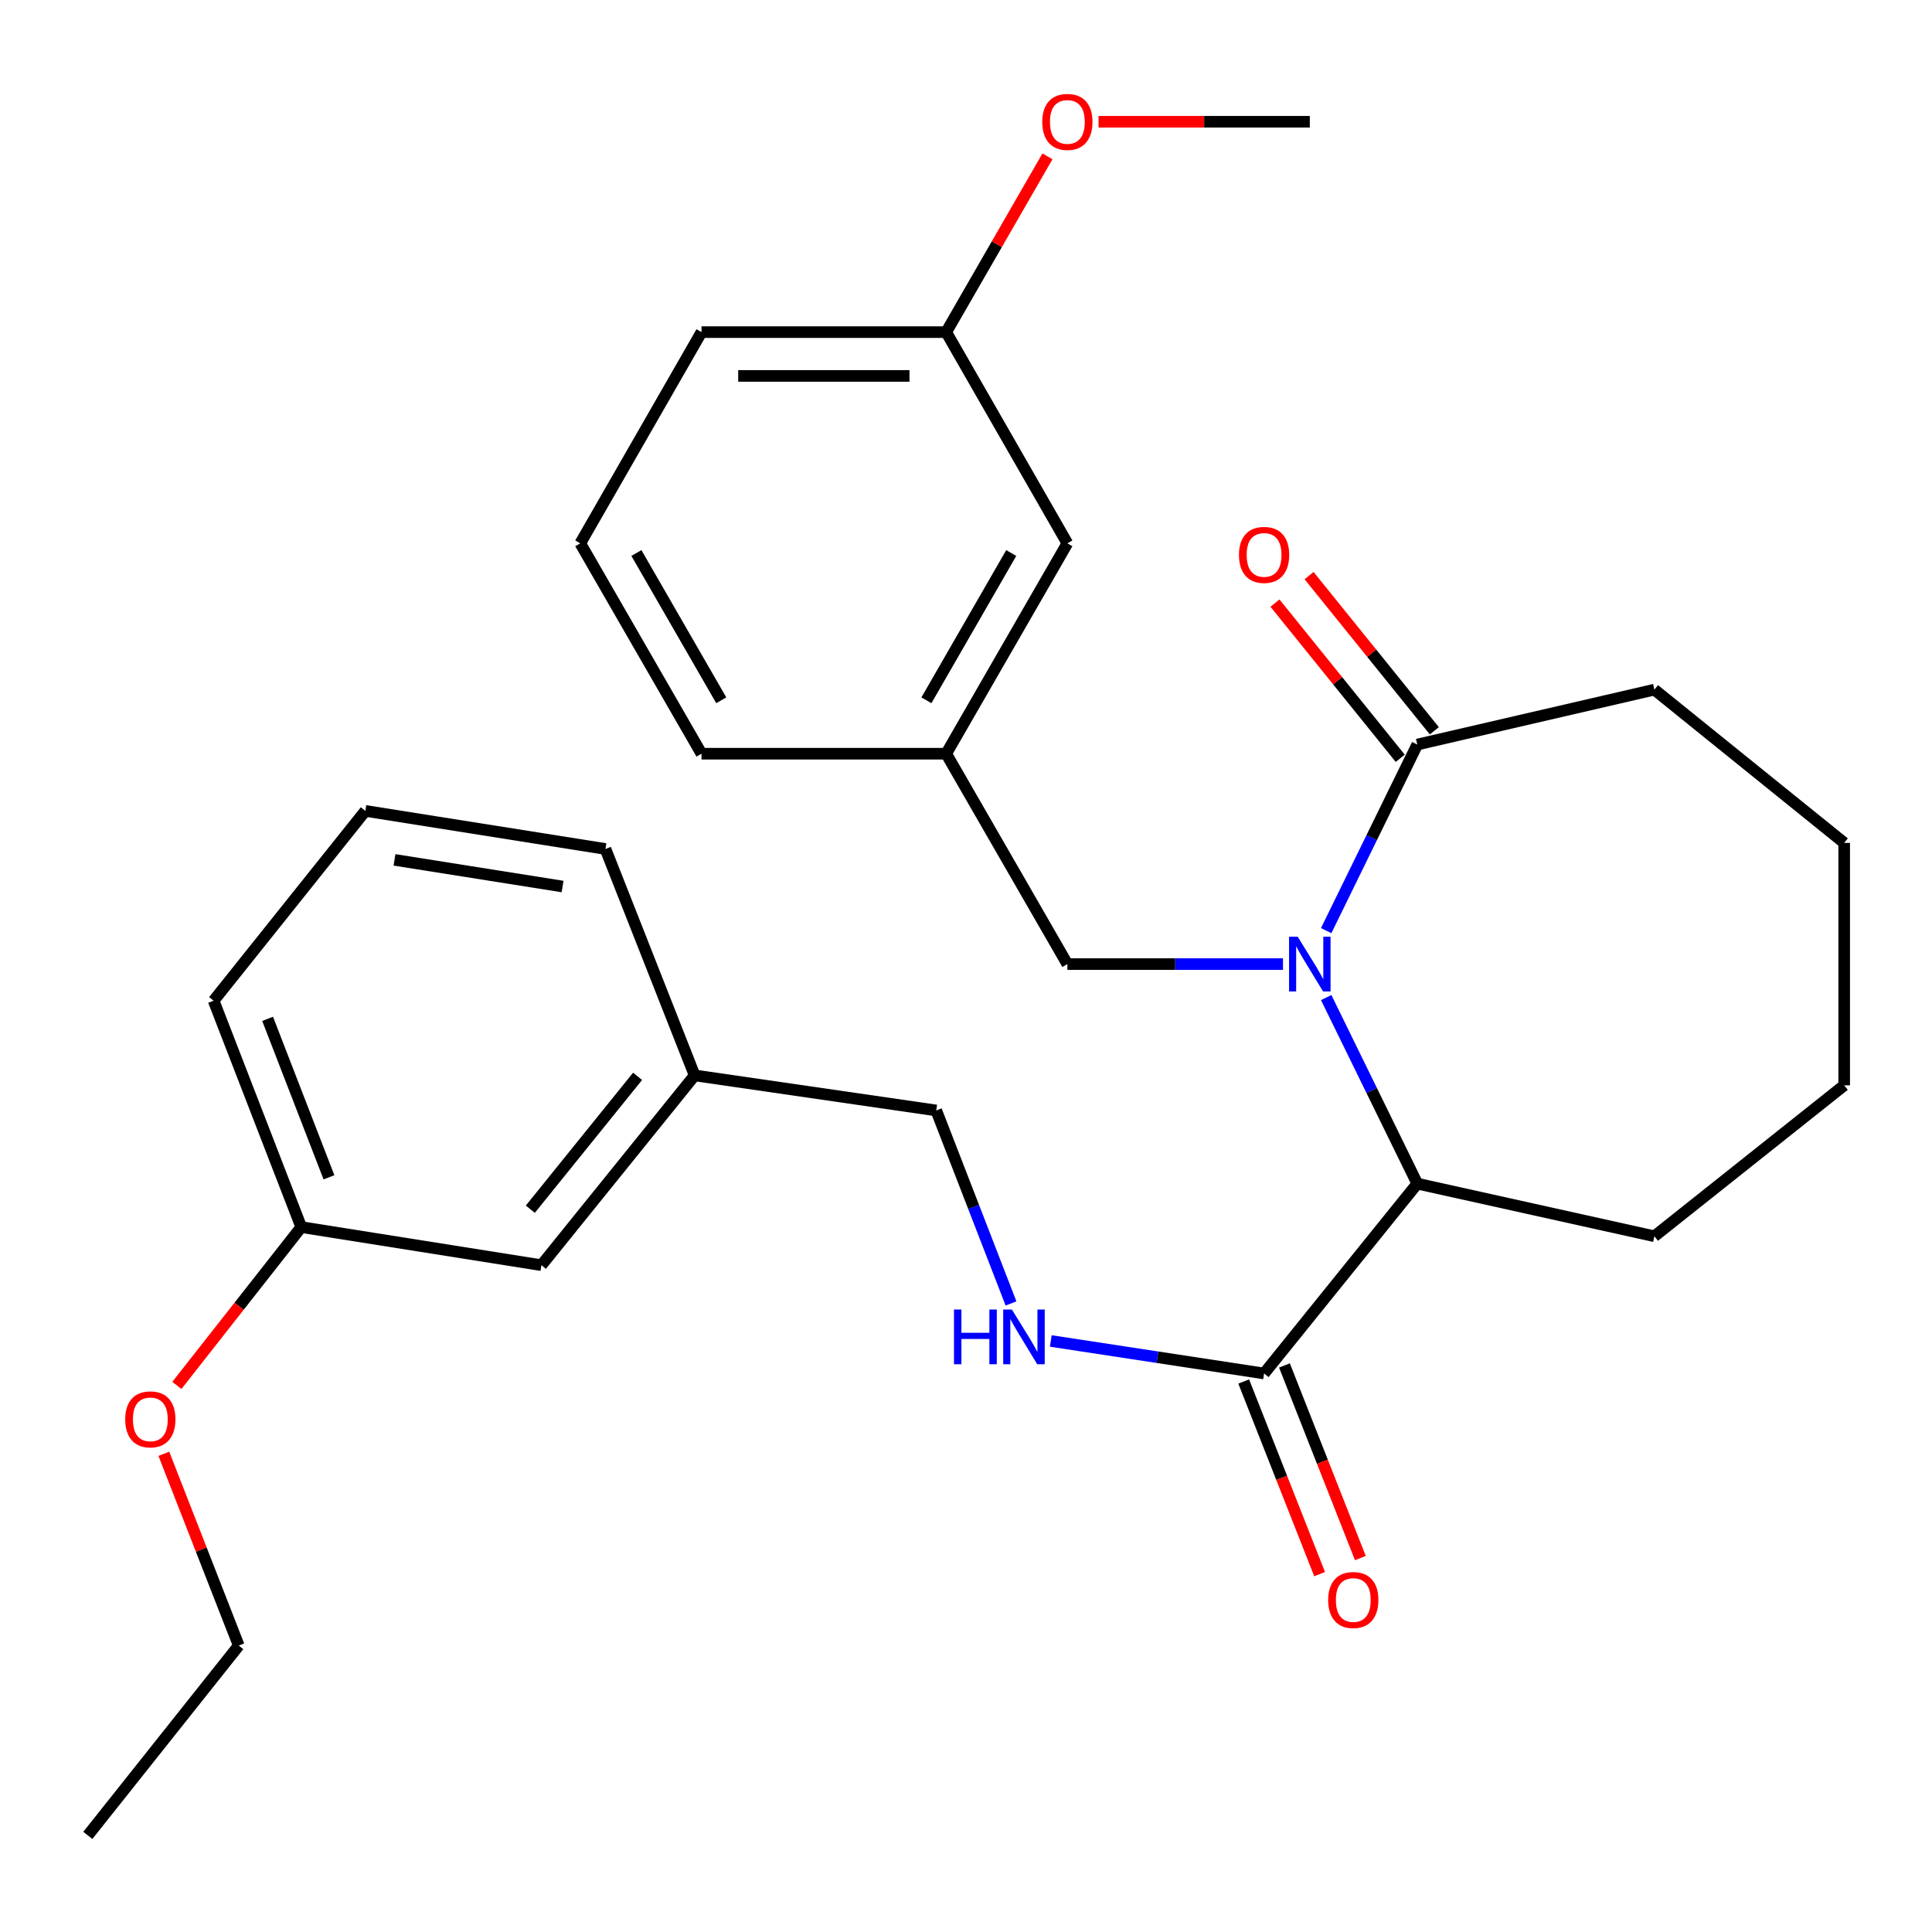 <?xml version='1.0' encoding='iso-8859-1'?>
<svg version='1.1' baseProfile='full'
              xmlns='http://www.w3.org/2000/svg'
                      xmlns:rdkit='http://www.rdkit.org/xml'
                      xmlns:xlink='http://www.w3.org/1999/xlink'
                  xml:space='preserve'
width='1000px' height='1000px' viewBox='0 0 1000 1000'>
<!-- END OF HEADER -->
<rect style='opacity:1.0;fill:#FFFFFF;stroke:none' width='1000' height='1000' x='0' y='0'> </rect>
<path class='bond-0' d='M 686.433,516.338 L 710.008,564.492' style='fill:none;fill-rule:evenodd;stroke:#0000FF;stroke-width:6px;stroke-linecap:butt;stroke-linejoin:miter;stroke-opacity:1' />
<path class='bond-0' d='M 710.008,564.492 L 733.583,612.645' style='fill:none;fill-rule:evenodd;stroke:#000000;stroke-width:6px;stroke-linecap:butt;stroke-linejoin:miter;stroke-opacity:1' />
<path class='bond-1' d='M 686.432,481.692 L 710.007,433.532' style='fill:none;fill-rule:evenodd;stroke:#0000FF;stroke-width:6px;stroke-linecap:butt;stroke-linejoin:miter;stroke-opacity:1' />
<path class='bond-1' d='M 710.007,433.532 L 733.583,385.373' style='fill:none;fill-rule:evenodd;stroke:#000000;stroke-width:6px;stroke-linecap:butt;stroke-linejoin:miter;stroke-opacity:1' />
<path class='bond-3' d='M 664.075,499.015 L 608.272,499.015' style='fill:none;fill-rule:evenodd;stroke:#0000FF;stroke-width:6px;stroke-linecap:butt;stroke-linejoin:miter;stroke-opacity:1' />
<path class='bond-3' d='M 608.272,499.015 L 552.47,499.015' style='fill:none;fill-rule:evenodd;stroke:#000000;stroke-width:6px;stroke-linecap:butt;stroke-linejoin:miter;stroke-opacity:1' />
<path class='bond-2' d='M 733.583,612.645 L 654.286,710.91' style='fill:none;fill-rule:evenodd;stroke:#000000;stroke-width:6px;stroke-linecap:butt;stroke-linejoin:miter;stroke-opacity:1' />
<path class='bond-17' d='M 733.583,612.645 L 856.306,639.888' style='fill:none;fill-rule:evenodd;stroke:#000000;stroke-width:6px;stroke-linecap:butt;stroke-linejoin:miter;stroke-opacity:1' />
<path class='bond-5' d='M 742.403,378.253 L 709.986,338.091' style='fill:none;fill-rule:evenodd;stroke:#000000;stroke-width:6px;stroke-linecap:butt;stroke-linejoin:miter;stroke-opacity:1' />
<path class='bond-5' d='M 709.986,338.091 L 677.568,297.93' style='fill:none;fill-rule:evenodd;stroke:#FF0000;stroke-width:6px;stroke-linecap:butt;stroke-linejoin:miter;stroke-opacity:1' />
<path class='bond-5' d='M 724.762,392.492 L 692.345,352.331' style='fill:none;fill-rule:evenodd;stroke:#000000;stroke-width:6px;stroke-linecap:butt;stroke-linejoin:miter;stroke-opacity:1' />
<path class='bond-5' d='M 692.345,352.331 L 659.927,312.169' style='fill:none;fill-rule:evenodd;stroke:#FF0000;stroke-width:6px;stroke-linecap:butt;stroke-linejoin:miter;stroke-opacity:1' />
<path class='bond-14' d='M 733.583,385.373 L 856.306,356.959' style='fill:none;fill-rule:evenodd;stroke:#000000;stroke-width:6px;stroke-linecap:butt;stroke-linejoin:miter;stroke-opacity:1' />
<path class='bond-4' d='M 654.286,710.91 L 599.085,702.496' style='fill:none;fill-rule:evenodd;stroke:#000000;stroke-width:6px;stroke-linecap:butt;stroke-linejoin:miter;stroke-opacity:1' />
<path class='bond-4' d='M 599.085,702.496 L 543.884,694.083' style='fill:none;fill-rule:evenodd;stroke:#0000FF;stroke-width:6px;stroke-linecap:butt;stroke-linejoin:miter;stroke-opacity:1' />
<path class='bond-6' d='M 643.74,715.066 L 663.384,764.916' style='fill:none;fill-rule:evenodd;stroke:#000000;stroke-width:6px;stroke-linecap:butt;stroke-linejoin:miter;stroke-opacity:1' />
<path class='bond-6' d='M 663.384,764.916 L 683.029,814.766' style='fill:none;fill-rule:evenodd;stroke:#FF0000;stroke-width:6px;stroke-linecap:butt;stroke-linejoin:miter;stroke-opacity:1' />
<path class='bond-6' d='M 664.832,706.754 L 684.476,756.604' style='fill:none;fill-rule:evenodd;stroke:#000000;stroke-width:6px;stroke-linecap:butt;stroke-linejoin:miter;stroke-opacity:1' />
<path class='bond-6' d='M 684.476,756.604 L 704.121,806.455' style='fill:none;fill-rule:evenodd;stroke:#FF0000;stroke-width:6px;stroke-linecap:butt;stroke-linejoin:miter;stroke-opacity:1' />
<path class='bond-7' d='M 552.47,499.015 L 489.748,390.121' style='fill:none;fill-rule:evenodd;stroke:#000000;stroke-width:6px;stroke-linecap:butt;stroke-linejoin:miter;stroke-opacity:1' />
<path class='bond-8' d='M 523.297,674.665 L 503.947,624.719' style='fill:none;fill-rule:evenodd;stroke:#0000FF;stroke-width:6px;stroke-linecap:butt;stroke-linejoin:miter;stroke-opacity:1' />
<path class='bond-8' d='M 503.947,624.719 L 484.597,574.773' style='fill:none;fill-rule:evenodd;stroke:#000000;stroke-width:6px;stroke-linecap:butt;stroke-linejoin:miter;stroke-opacity:1' />
<path class='bond-9' d='M 489.748,390.121 L 552.47,281.226' style='fill:none;fill-rule:evenodd;stroke:#000000;stroke-width:6px;stroke-linecap:butt;stroke-linejoin:miter;stroke-opacity:1' />
<path class='bond-9' d='M 479.511,362.471 L 523.417,286.245' style='fill:none;fill-rule:evenodd;stroke:#000000;stroke-width:6px;stroke-linecap:butt;stroke-linejoin:miter;stroke-opacity:1' />
<path class='bond-20' d='M 489.748,390.121 L 363.095,390.121' style='fill:none;fill-rule:evenodd;stroke:#000000;stroke-width:6px;stroke-linecap:butt;stroke-linejoin:miter;stroke-opacity:1' />
<path class='bond-11' d='M 484.597,574.773 L 359.543,556.624' style='fill:none;fill-rule:evenodd;stroke:#000000;stroke-width:6px;stroke-linecap:butt;stroke-linejoin:miter;stroke-opacity:1' />
<path class='bond-12' d='M 552.47,281.226 L 489.748,171.904' style='fill:none;fill-rule:evenodd;stroke:#000000;stroke-width:6px;stroke-linecap:butt;stroke-linejoin:miter;stroke-opacity:1' />
<path class='bond-10' d='M 280.234,654.863 L 359.543,556.624' style='fill:none;fill-rule:evenodd;stroke:#000000;stroke-width:6px;stroke-linecap:butt;stroke-linejoin:miter;stroke-opacity:1' />
<path class='bond-10' d='M 274.49,625.886 L 330.007,557.119' style='fill:none;fill-rule:evenodd;stroke:#000000;stroke-width:6px;stroke-linecap:butt;stroke-linejoin:miter;stroke-opacity:1' />
<path class='bond-13' d='M 280.234,654.863 L 155.936,635.14' style='fill:none;fill-rule:evenodd;stroke:#000000;stroke-width:6px;stroke-linecap:butt;stroke-linejoin:miter;stroke-opacity:1' />
<path class='bond-21' d='M 359.543,556.624 L 313.383,439.429' style='fill:none;fill-rule:evenodd;stroke:#000000;stroke-width:6px;stroke-linecap:butt;stroke-linejoin:miter;stroke-opacity:1' />
<path class='bond-15' d='M 489.748,171.904 L 515.953,126.413' style='fill:none;fill-rule:evenodd;stroke:#000000;stroke-width:6px;stroke-linecap:butt;stroke-linejoin:miter;stroke-opacity:1' />
<path class='bond-15' d='M 515.953,126.413 L 542.158,80.923' style='fill:none;fill-rule:evenodd;stroke:#FF0000;stroke-width:6px;stroke-linecap:butt;stroke-linejoin:miter;stroke-opacity:1' />
<path class='bond-30' d='M 489.748,171.904 L 363.095,171.904' style='fill:none;fill-rule:evenodd;stroke:#000000;stroke-width:6px;stroke-linecap:butt;stroke-linejoin:miter;stroke-opacity:1' />
<path class='bond-30' d='M 470.75,194.574 L 382.093,194.574' style='fill:none;fill-rule:evenodd;stroke:#000000;stroke-width:6px;stroke-linecap:butt;stroke-linejoin:miter;stroke-opacity:1' />
<path class='bond-16' d='M 155.936,635.14 L 123.741,676.117' style='fill:none;fill-rule:evenodd;stroke:#000000;stroke-width:6px;stroke-linecap:butt;stroke-linejoin:miter;stroke-opacity:1' />
<path class='bond-16' d='M 123.741,676.117 L 91.545,717.094' style='fill:none;fill-rule:evenodd;stroke:#FF0000;stroke-width:6px;stroke-linecap:butt;stroke-linejoin:miter;stroke-opacity:1' />
<path class='bond-31' d='M 155.936,635.14 L 110.57,517.958' style='fill:none;fill-rule:evenodd;stroke:#000000;stroke-width:6px;stroke-linecap:butt;stroke-linejoin:miter;stroke-opacity:1' />
<path class='bond-31' d='M 170.272,609.377 L 138.516,527.35' style='fill:none;fill-rule:evenodd;stroke:#000000;stroke-width:6px;stroke-linecap:butt;stroke-linejoin:miter;stroke-opacity:1' />
<path class='bond-26' d='M 856.306,356.959 L 954.545,436.281' style='fill:none;fill-rule:evenodd;stroke:#000000;stroke-width:6px;stroke-linecap:butt;stroke-linejoin:miter;stroke-opacity:1' />
<path class='bond-25' d='M 568.607,63.022 L 623.279,63.022' style='fill:none;fill-rule:evenodd;stroke:#FF0000;stroke-width:6px;stroke-linecap:butt;stroke-linejoin:miter;stroke-opacity:1' />
<path class='bond-25' d='M 623.279,63.022 L 677.952,63.022' style='fill:none;fill-rule:evenodd;stroke:#000000;stroke-width:6px;stroke-linecap:butt;stroke-linejoin:miter;stroke-opacity:1' />
<path class='bond-24' d='M 84.805,752.48 L 104.192,802.112' style='fill:none;fill-rule:evenodd;stroke:#FF0000;stroke-width:6px;stroke-linecap:butt;stroke-linejoin:miter;stroke-opacity:1' />
<path class='bond-24' d='M 104.192,802.112 L 123.58,851.744' style='fill:none;fill-rule:evenodd;stroke:#000000;stroke-width:6px;stroke-linecap:butt;stroke-linejoin:miter;stroke-opacity:1' />
<path class='bond-27' d='M 856.306,639.888 L 954.545,561.762' style='fill:none;fill-rule:evenodd;stroke:#000000;stroke-width:6px;stroke-linecap:butt;stroke-linejoin:miter;stroke-opacity:1' />
<path class='bond-18' d='M 300.348,281.226 L 363.095,390.121' style='fill:none;fill-rule:evenodd;stroke:#000000;stroke-width:6px;stroke-linecap:butt;stroke-linejoin:miter;stroke-opacity:1' />
<path class='bond-18' d='M 329.403,286.242 L 373.326,362.468' style='fill:none;fill-rule:evenodd;stroke:#000000;stroke-width:6px;stroke-linecap:butt;stroke-linejoin:miter;stroke-opacity:1' />
<path class='bond-23' d='M 300.348,281.226 L 363.095,171.904' style='fill:none;fill-rule:evenodd;stroke:#000000;stroke-width:6px;stroke-linecap:butt;stroke-linejoin:miter;stroke-opacity:1' />
<path class='bond-19' d='M 189.098,419.718 L 313.383,439.429' style='fill:none;fill-rule:evenodd;stroke:#000000;stroke-width:6px;stroke-linecap:butt;stroke-linejoin:miter;stroke-opacity:1' />
<path class='bond-19' d='M 204.19,445.066 L 291.189,458.863' style='fill:none;fill-rule:evenodd;stroke:#000000;stroke-width:6px;stroke-linecap:butt;stroke-linejoin:miter;stroke-opacity:1' />
<path class='bond-22' d='M 189.098,419.718 L 110.57,517.958' style='fill:none;fill-rule:evenodd;stroke:#000000;stroke-width:6px;stroke-linecap:butt;stroke-linejoin:miter;stroke-opacity:1' />
<path class='bond-28' d='M 123.58,851.744 L 45.455,949.996' style='fill:none;fill-rule:evenodd;stroke:#000000;stroke-width:6px;stroke-linecap:butt;stroke-linejoin:miter;stroke-opacity:1' />
<path class='bond-29' d='M 954.545,436.281 L 954.545,561.762' style='fill:none;fill-rule:evenodd;stroke:#000000;stroke-width:6px;stroke-linecap:butt;stroke-linejoin:miter;stroke-opacity:1' />
<path  class='atom-0' d='M 671.692 484.855
L 680.972 499.855
Q 681.892 501.335, 683.372 504.015
Q 684.852 506.695, 684.932 506.855
L 684.932 484.855
L 688.692 484.855
L 688.692 513.175
L 684.812 513.175
L 674.852 496.775
Q 673.692 494.855, 672.452 492.655
Q 671.252 490.455, 670.892 489.775
L 670.892 513.175
L 667.212 513.175
L 667.212 484.855
L 671.692 484.855
' fill='#0000FF'/>
<path  class='atom-5' d='M 493.781 677.807
L 497.621 677.807
L 497.621 689.847
L 512.101 689.847
L 512.101 677.807
L 515.941 677.807
L 515.941 706.127
L 512.101 706.127
L 512.101 693.047
L 497.621 693.047
L 497.621 706.127
L 493.781 706.127
L 493.781 677.807
' fill='#0000FF'/>
<path  class='atom-5' d='M 523.741 677.807
L 533.021 692.807
Q 533.941 694.287, 535.421 696.967
Q 536.901 699.647, 536.981 699.807
L 536.981 677.807
L 540.741 677.807
L 540.741 706.127
L 536.861 706.127
L 526.901 689.727
Q 525.741 687.807, 524.501 685.607
Q 523.301 683.407, 522.941 682.727
L 522.941 706.127
L 519.261 706.127
L 519.261 677.807
L 523.741 677.807
' fill='#0000FF'/>
<path  class='atom-6' d='M 641.286 287.213
Q 641.286 280.413, 644.646 276.613
Q 648.006 272.813, 654.286 272.813
Q 660.566 272.813, 663.926 276.613
Q 667.286 280.413, 667.286 287.213
Q 667.286 294.093, 663.886 298.013
Q 660.486 301.893, 654.286 301.893
Q 648.046 301.893, 644.646 298.013
Q 641.286 294.133, 641.286 287.213
M 654.286 298.693
Q 658.606 298.693, 660.926 295.813
Q 663.286 292.893, 663.286 287.213
Q 663.286 281.653, 660.926 278.853
Q 658.606 276.013, 654.286 276.013
Q 649.966 276.013, 647.606 278.813
Q 645.286 281.613, 645.286 287.213
Q 645.286 292.933, 647.606 295.813
Q 649.966 298.693, 654.286 298.693
' fill='#FF0000'/>
<path  class='atom-7' d='M 687.458 828.159
Q 687.458 821.359, 690.818 817.559
Q 694.178 813.759, 700.458 813.759
Q 706.738 813.759, 710.098 817.559
Q 713.458 821.359, 713.458 828.159
Q 713.458 835.039, 710.058 838.959
Q 706.658 842.839, 700.458 842.839
Q 694.218 842.839, 690.818 838.959
Q 687.458 835.079, 687.458 828.159
M 700.458 839.639
Q 704.778 839.639, 707.098 836.759
Q 709.458 833.839, 709.458 828.159
Q 709.458 822.599, 707.098 819.799
Q 704.778 816.959, 700.458 816.959
Q 696.138 816.959, 693.778 819.759
Q 691.458 822.559, 691.458 828.159
Q 691.458 833.879, 693.778 836.759
Q 696.138 839.639, 700.458 839.639
' fill='#FF0000'/>
<path  class='atom-16' d='M 539.47 63.102
Q 539.47 56.302, 542.83 52.502
Q 546.19 48.702, 552.47 48.702
Q 558.75 48.702, 562.11 52.502
Q 565.47 56.302, 565.47 63.102
Q 565.47 69.982, 562.07 73.902
Q 558.67 77.782, 552.47 77.782
Q 546.23 77.782, 542.83 73.902
Q 539.47 70.022, 539.47 63.102
M 552.47 74.582
Q 556.79 74.582, 559.11 71.702
Q 561.47 68.782, 561.47 63.102
Q 561.47 57.542, 559.11 54.742
Q 556.79 51.902, 552.47 51.902
Q 548.15 51.902, 545.79 54.702
Q 543.47 57.502, 543.47 63.102
Q 543.47 68.822, 545.79 71.702
Q 548.15 74.582, 552.47 74.582
' fill='#FF0000'/>
<path  class='atom-17' d='M 64.811 734.655
Q 64.811 727.855, 68.171 724.055
Q 71.531 720.255, 77.811 720.255
Q 84.091 720.255, 87.451 724.055
Q 90.811 727.855, 90.811 734.655
Q 90.811 741.535, 87.41 745.455
Q 84.01 749.335, 77.811 749.335
Q 71.57 749.335, 68.171 745.455
Q 64.811 741.575, 64.811 734.655
M 77.811 746.135
Q 82.13 746.135, 84.451 743.255
Q 86.811 740.335, 86.811 734.655
Q 86.811 729.095, 84.451 726.295
Q 82.13 723.455, 77.811 723.455
Q 73.49 723.455, 71.13 726.255
Q 68.811 729.055, 68.811 734.655
Q 68.811 740.375, 71.13 743.255
Q 73.49 746.135, 77.811 746.135
' fill='#FF0000'/>
</svg>
